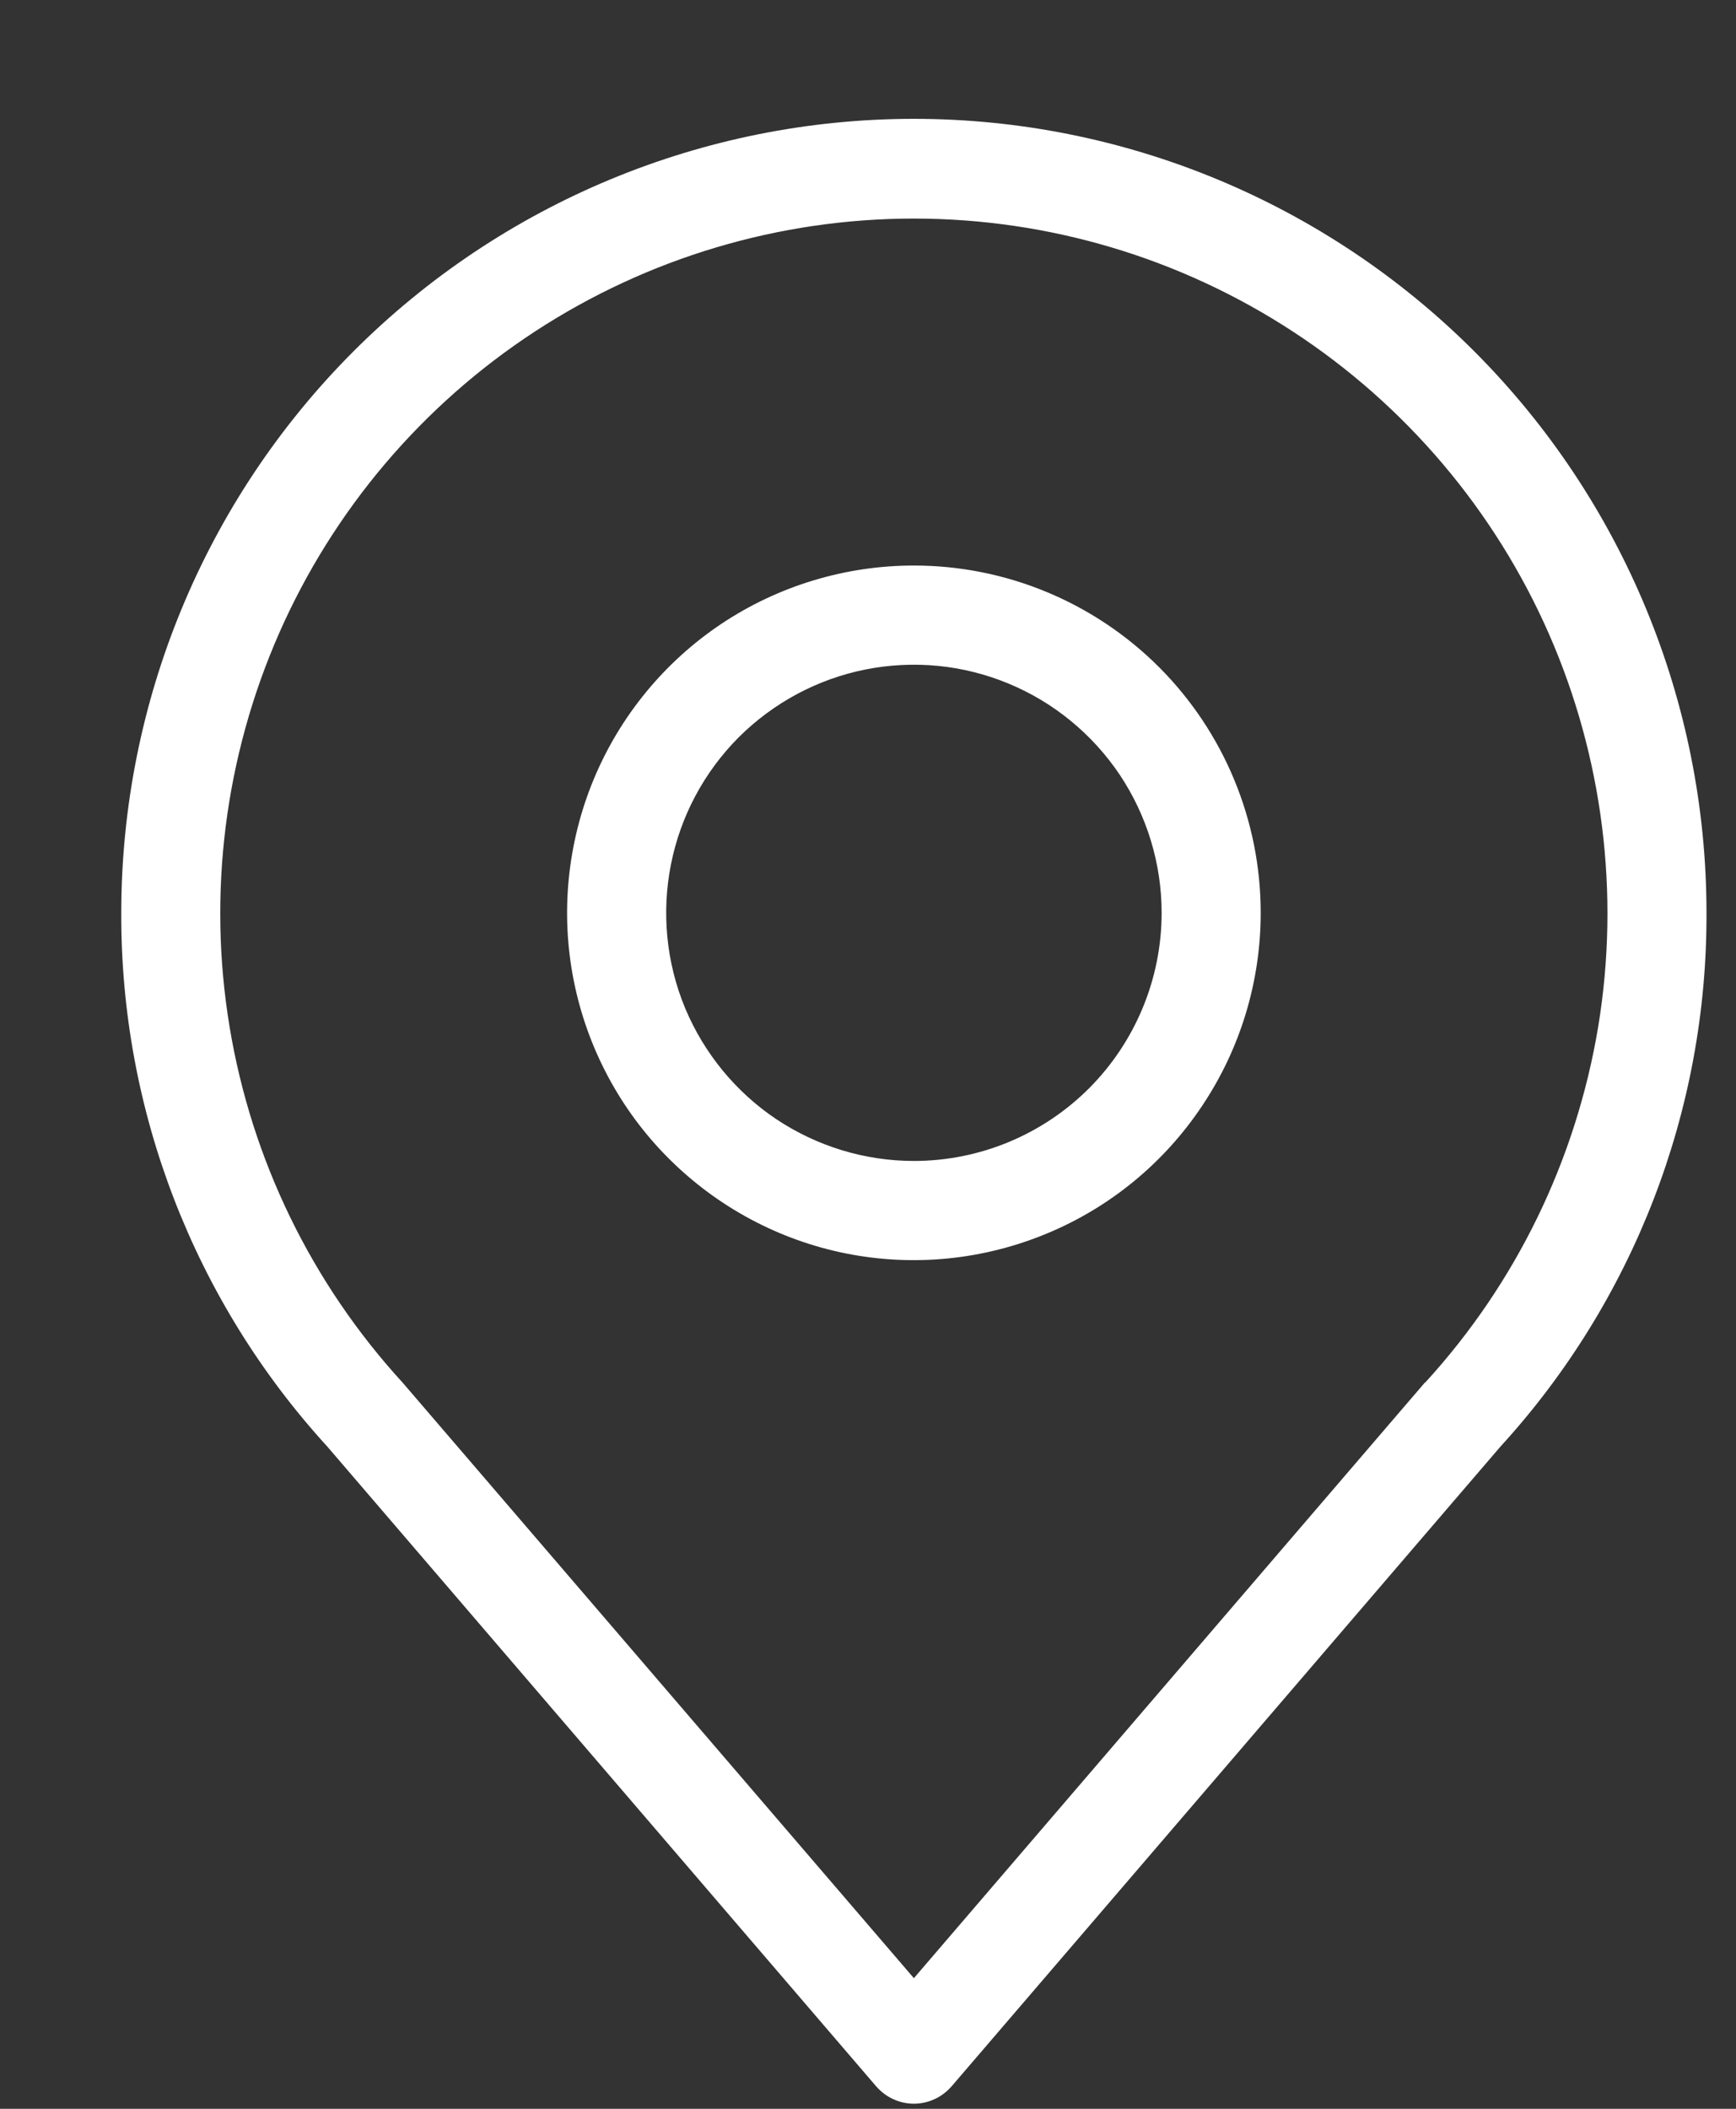 <svg width="14" height="17" viewBox="0 0 14 17" fill="none" xmlns="http://www.w3.org/2000/svg">
<rect x="0" y="0" width="14" height="17" fill="#333333" stroke="none"/>
<path d="M7.37 0.958C5.675 0.958 4.049 1.633 2.85 2.833C1.651 4.033 0.978 5.661 0.978 7.359C0.972 8.951 1.566 10.488 2.64 11.662L7.066 16.819C7.104 16.862 7.15 16.898 7.203 16.922C7.255 16.946 7.312 16.959 7.37 16.959C7.428 16.959 7.485 16.946 7.537 16.922C7.59 16.898 7.636 16.862 7.674 16.819L12.1 11.662C13.174 10.488 13.768 8.951 13.762 7.359C13.762 5.661 13.089 4.033 11.89 2.833C10.691 1.633 9.065 0.958 7.37 0.958ZM11.493 11.143L7.37 15.947L3.247 11.146C2.513 10.345 2.028 9.348 1.851 8.275C1.674 7.203 1.813 6.102 2.25 5.107C2.687 4.113 3.404 3.267 4.313 2.673C5.222 2.079 6.284 1.762 7.37 1.762C8.456 1.762 9.518 2.079 10.427 2.673C11.336 3.267 12.053 4.113 12.49 5.107C12.927 6.102 13.065 7.203 12.889 8.275C12.711 9.348 12.227 10.345 11.493 11.146V11.143Z" fill="white"/>
<path d="M7.37 4.559C6.817 4.559 6.276 4.723 5.816 5.03C5.356 5.338 4.998 5.775 4.786 6.287C4.575 6.799 4.519 7.362 4.627 7.905C4.735 8.448 5.001 8.947 5.392 9.338C5.784 9.73 6.282 9.997 6.824 10.105C7.367 10.213 7.929 10.157 8.44 9.945C8.951 9.734 9.388 9.375 9.695 8.914C10.003 8.454 10.167 7.912 10.167 7.359C10.167 6.616 9.872 5.904 9.348 5.379C8.823 4.854 8.112 4.559 7.37 4.559ZM7.37 9.359C6.975 9.359 6.589 9.241 6.26 9.022C5.932 8.802 5.676 8.489 5.524 8.124C5.373 7.759 5.334 7.356 5.411 6.968C5.488 6.58 5.678 6.224 5.957 5.944C6.237 5.665 6.593 5.474 6.98 5.397C7.368 5.32 7.769 5.359 8.134 5.511C8.499 5.662 8.811 5.919 9.031 6.247C9.25 6.576 9.368 6.963 9.368 7.359C9.368 7.889 9.157 8.398 8.783 8.773C8.408 9.148 7.9 9.359 7.37 9.359Z" fill="white"/>
</svg>
